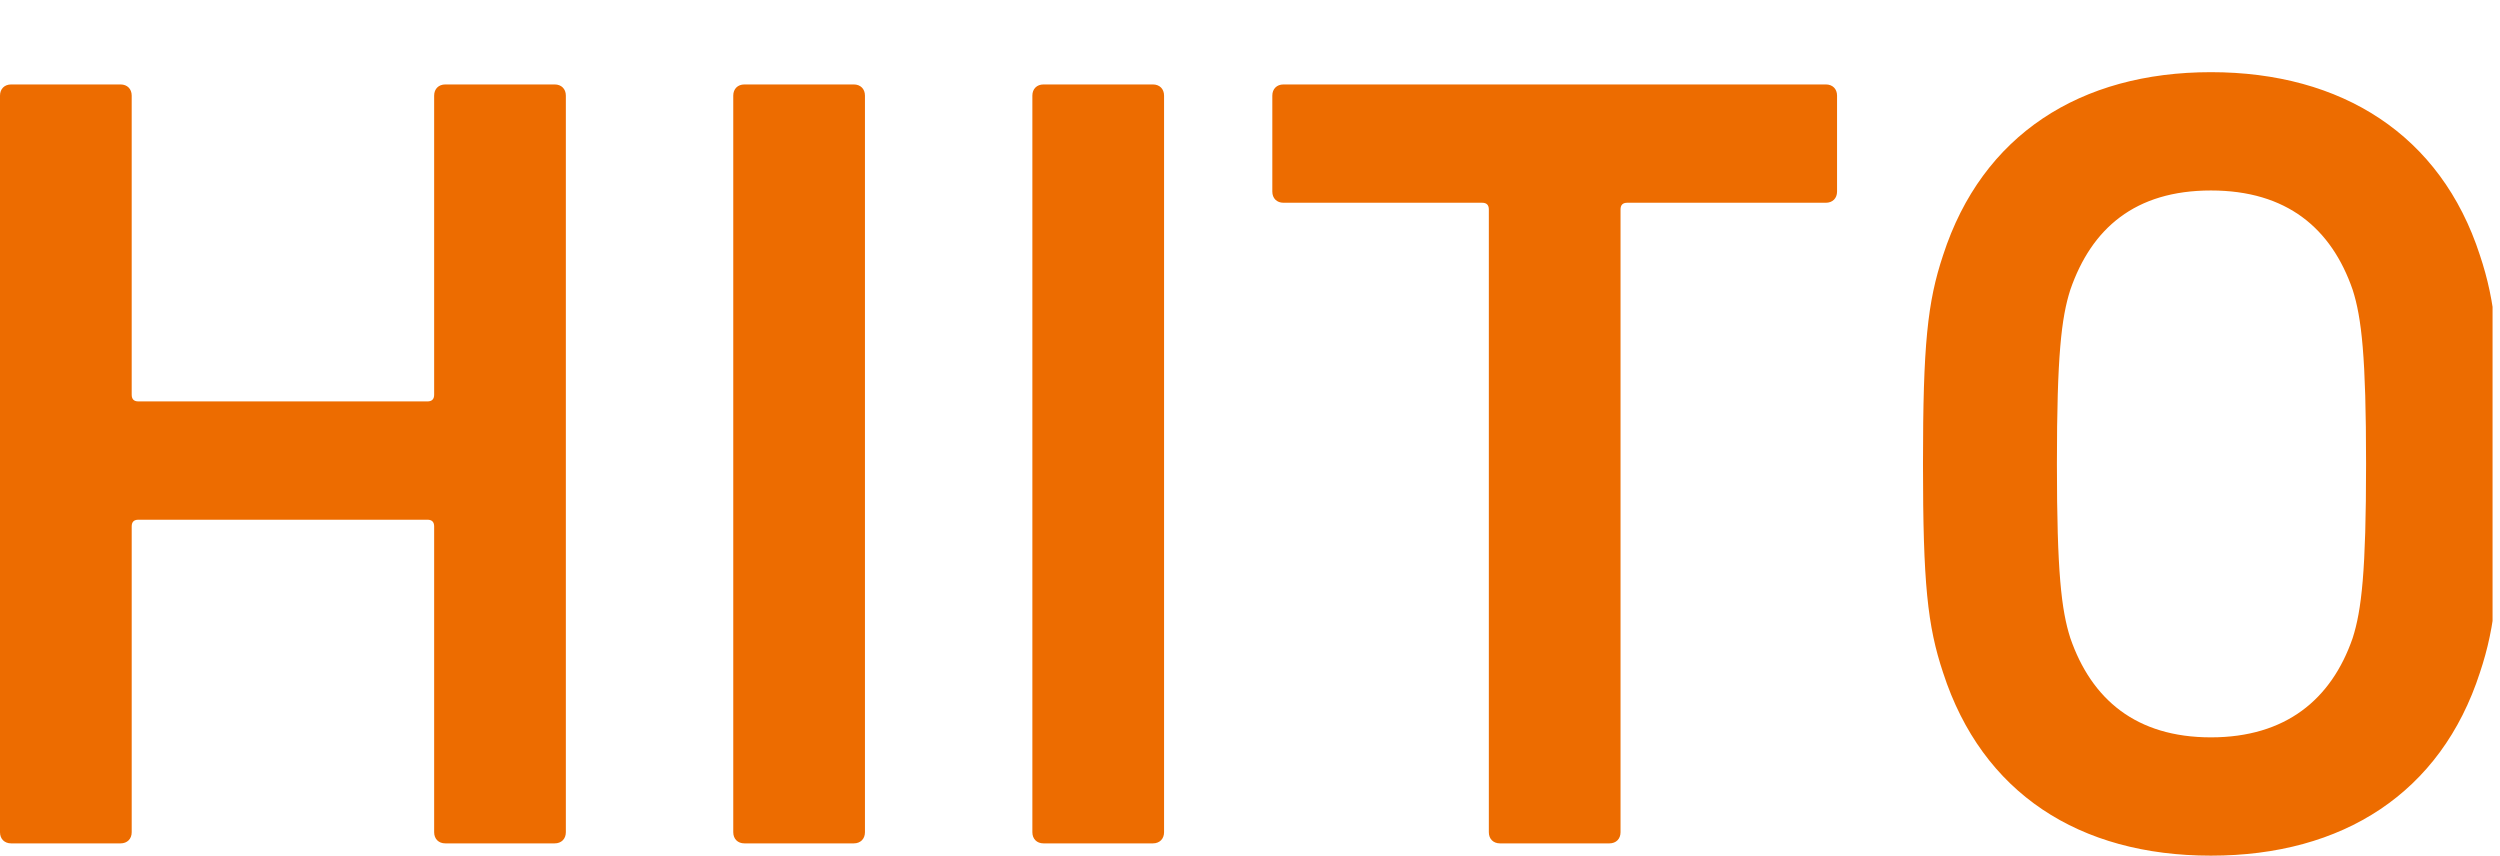 <svg data-name="レイヤー 2" xmlns="http://www.w3.org/2000/svg" viewBox="0 0 134.4 46"><defs><clipPath id="a"><path style="fill:none" d="M0 0h134v46H0z"/></clipPath></defs><g style="clip-path:url(#a)" data-name="レイヤー 1"><path d="M0 5.14c0-.36.24-.6.6-.6h5.88c.36 0 .6.24.6.6v16.08c0 .24.12.36.36.36h15.54c.24 0 .36-.12.36-.36V5.14c0-.36.24-.6.6-.6h5.88c.36 0 .6.24.6.6v39.6c0 .36-.24.6-.6.6h-5.88c-.36 0-.6-.24-.6-.6V28.3c0-.24-.12-.36-.36-.36H7.44c-.24 0-.36.12-.36.36v16.44c0 .36-.24.6-.6.6H.6c-.36 0-.6-.24-.6-.6V5.14Zm39.42 0c0-.36.24-.6.6-.6h5.88c.36 0 .6.24.6.6v39.6c0 .36-.24.6-.6.6h-5.88c-.36 0-.6-.24-.6-.6V5.14Zm16.08 0c0-.36.24-.6.6-.6h5.88c.36 0 .6.24.6.6v39.6c0 .36-.24.6-.6.6H56.1c-.36 0-.6-.24-.6-.6V5.14Zm25.14 40.2c-.36 0-.6-.24-.6-.6V11.26c0-.24-.12-.36-.36-.36H69c-.36 0-.6-.24-.6-.6V5.14c0-.36.24-.6.6-.6h29.16c.36 0 .6.24.6.6v5.16c0 .36-.24.6-.6.6H87.48c-.24 0-.36.12-.36.36v33.48c0 .36-.24.6-.6.6h-5.88Zm23.82-9.18c-.84-2.52-1.08-4.8-1.08-11.22s.24-8.7 1.08-11.22c2.1-6.48 7.38-9.84 14.4-9.84s12.36 3.36 14.46 9.84c.84 2.52 1.08 4.8 1.08 11.22s-.24 8.7-1.08 11.22c-2.1 6.48-7.38 9.84-14.46 9.84s-12.3-3.36-14.4-9.84Zm22.02-1.86c.48-1.5.72-3.6.72-9.36s-.24-7.86-.72-9.36c-1.14-3.3-3.54-5.34-7.62-5.34s-6.42 2.04-7.56 5.34c-.48 1.5-.72 3.54-.72 9.36s.24 7.86.72 9.36c1.14 3.3 3.54 5.34 7.56 5.34s6.48-2.04 7.62-5.34Z" style="fill:#ed6c00"/></g></svg>
